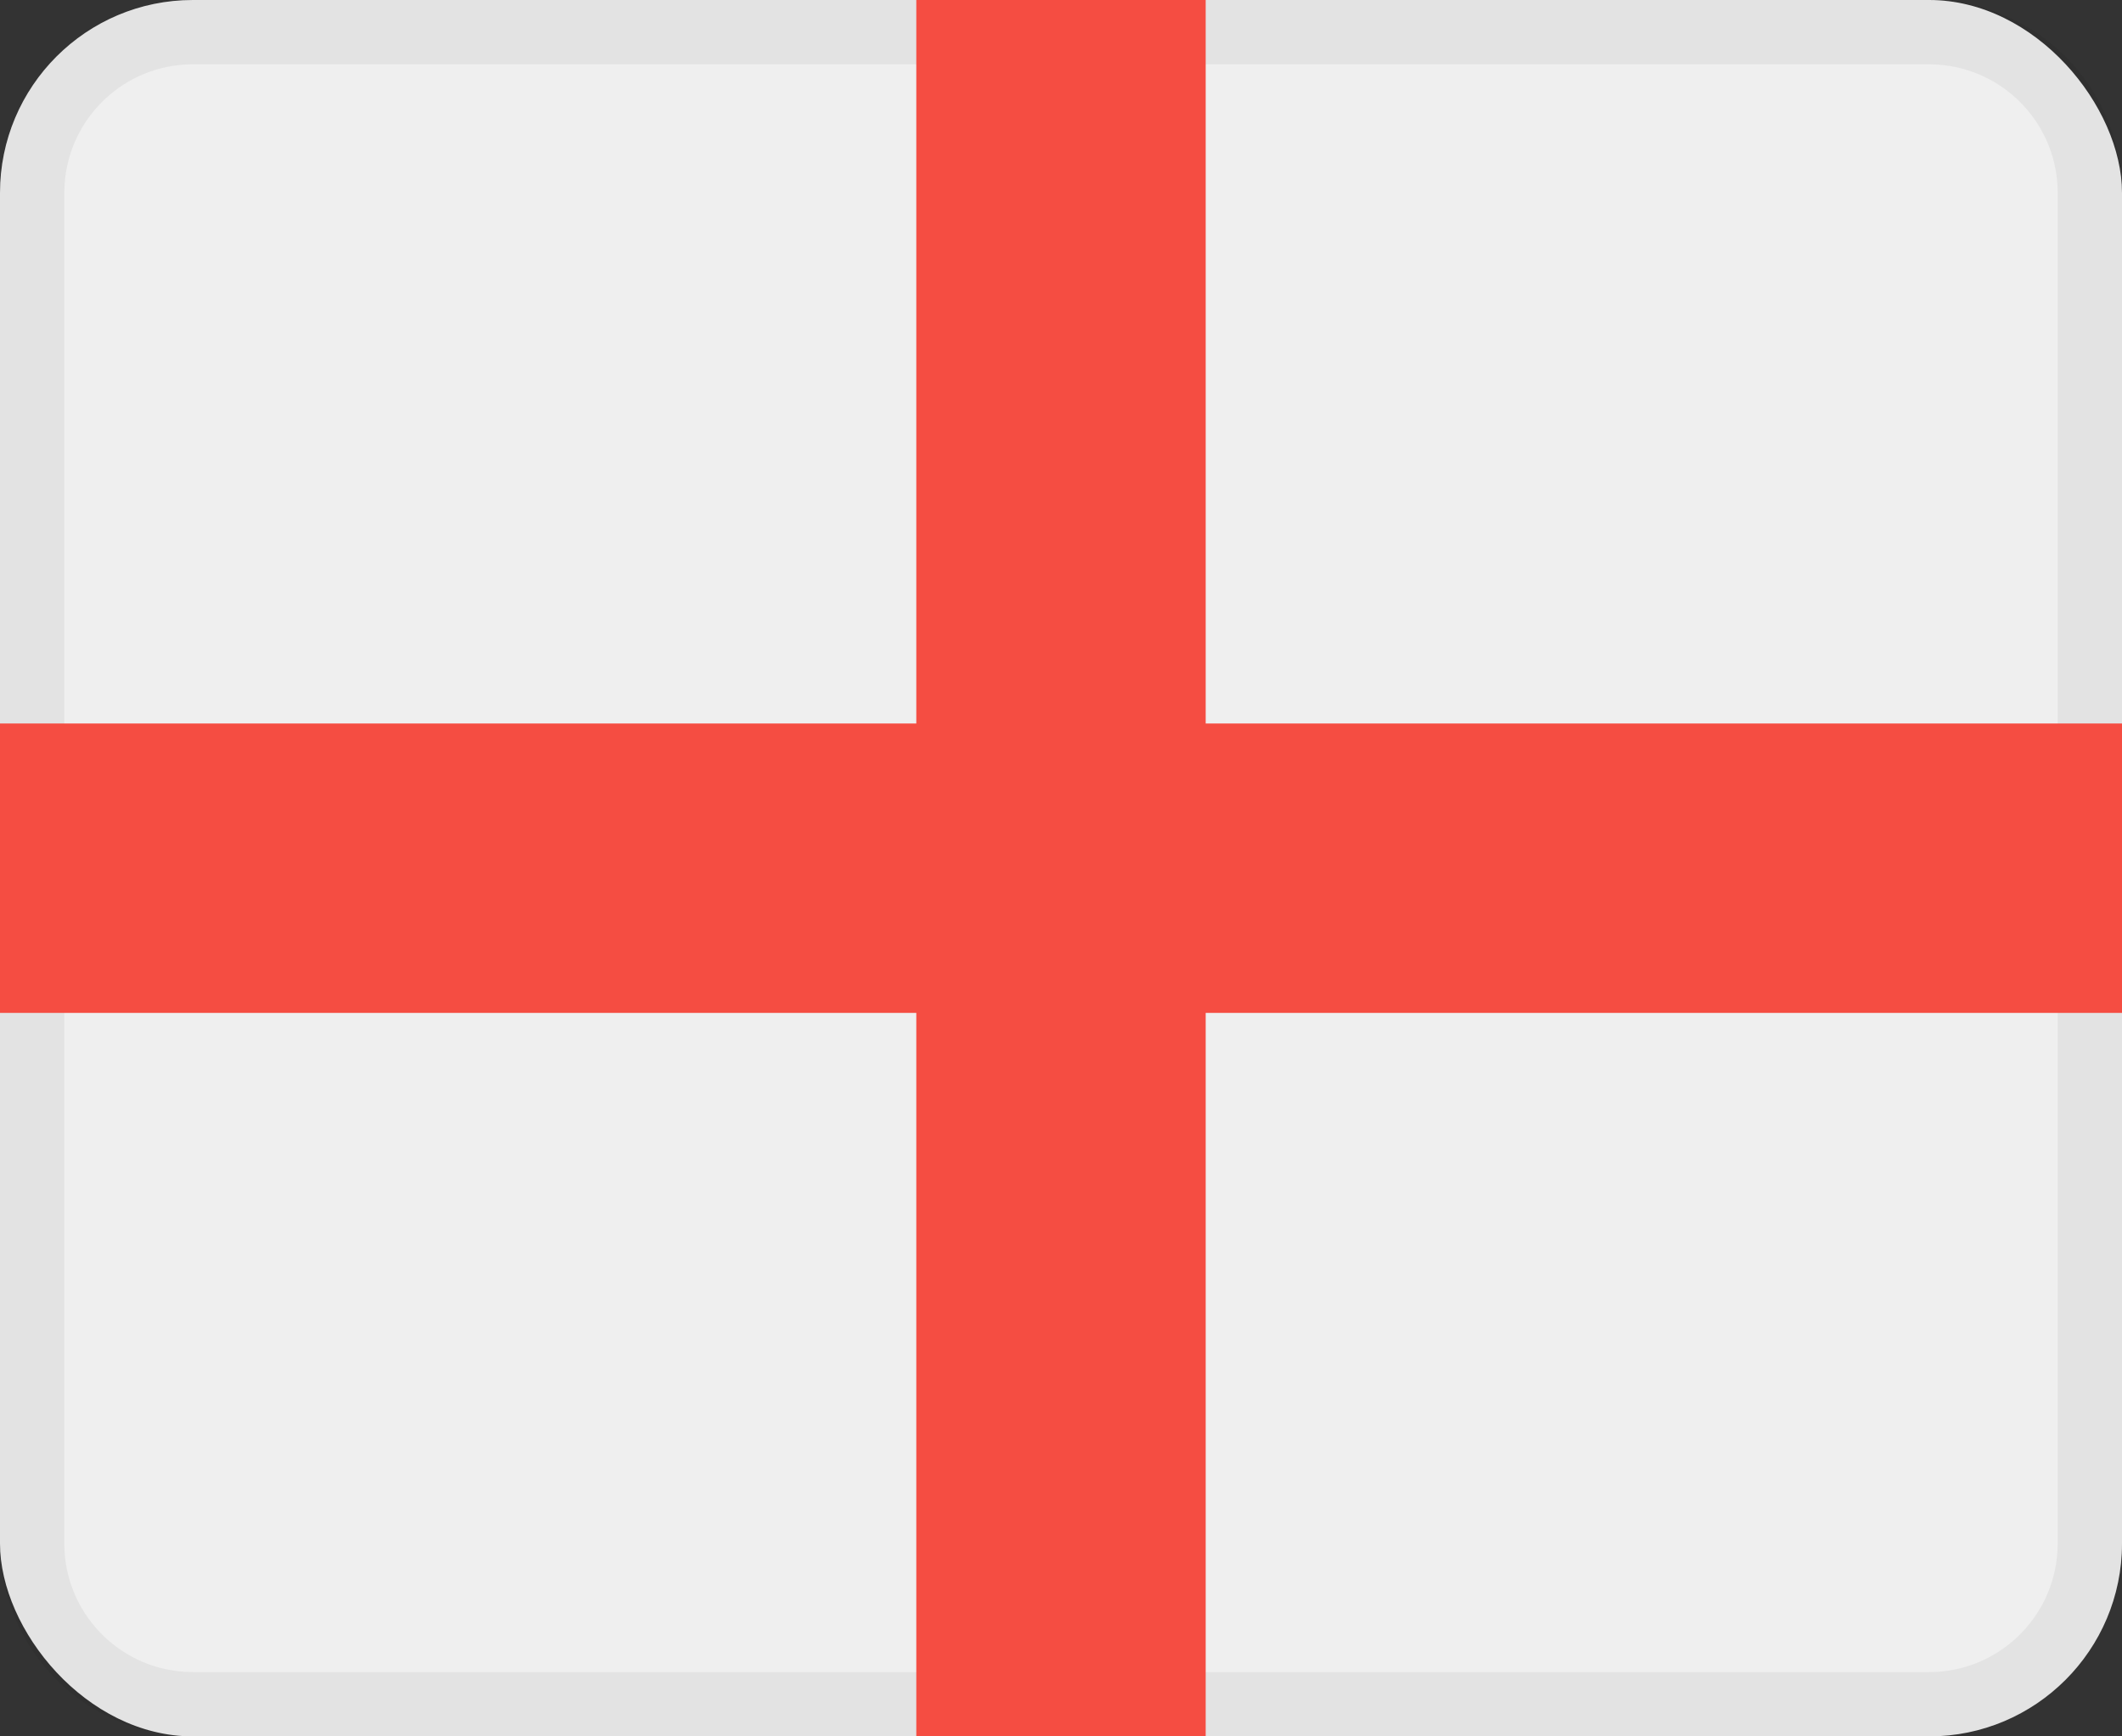 <?xml version="1.0" encoding="UTF-8"?>
<svg width="44px" height="36px" viewBox="0 0 44 36" version="1.1" xmlns="http://www.w3.org/2000/svg" xmlns:xlink="http://www.w3.org/1999/xlink">
    <rect x="0" y="0" width="44" height="36" fill="#333333" stroke="none"/>
    <title>Group 2</title>
    <g id="EM" stroke="none" stroke-width="1" fill="none" fill-rule="evenodd">
        <g id="SEO-Page" transform="translate(-108, -200)">
            <g id="Group-2" transform="translate(108, 200)">
                <rect id="Rectangle" fill="#EFEFEF" x="0" y="0" width="44" height="36" rx="4"></rect>
                <path d="M40,0 C42.209,0 44,1.791 44,4 L44,32 C44,34.209 42.209,36 40,36 L4,36 C1.791,36 0,34.209 0,32 L0,4 C0,1.791 1.791,0 4,0 L40,0 Z M40,1.333 L4,1.333 C2.584,1.333 1.426,2.437 1.339,3.831 L1.333,4 L1.333,32 C1.333,33.416 2.437,34.574 3.831,34.661 L4,34.667 L40,34.667 C41.416,34.667 42.574,33.563 42.661,32.169 L42.667,32 L42.667,4 C42.667,2.584 41.563,1.426 40.169,1.339 L40,1.333 Z" id="Rectangle" fill-opacity="0.053" fill="#000000" fill-rule="nonzero"></path>
                <rect id="Rectangle" fill="#F54D42" x="0" y="15" width="44" height="6"></rect>
                <rect id="Rectangle" fill="#F54D42" transform="translate(22, 18) rotate(-270) translate(-22, -18) " x="4" y="15" width="36" height="6"></rect>
            </g>
        </g>
    </g>
</svg>